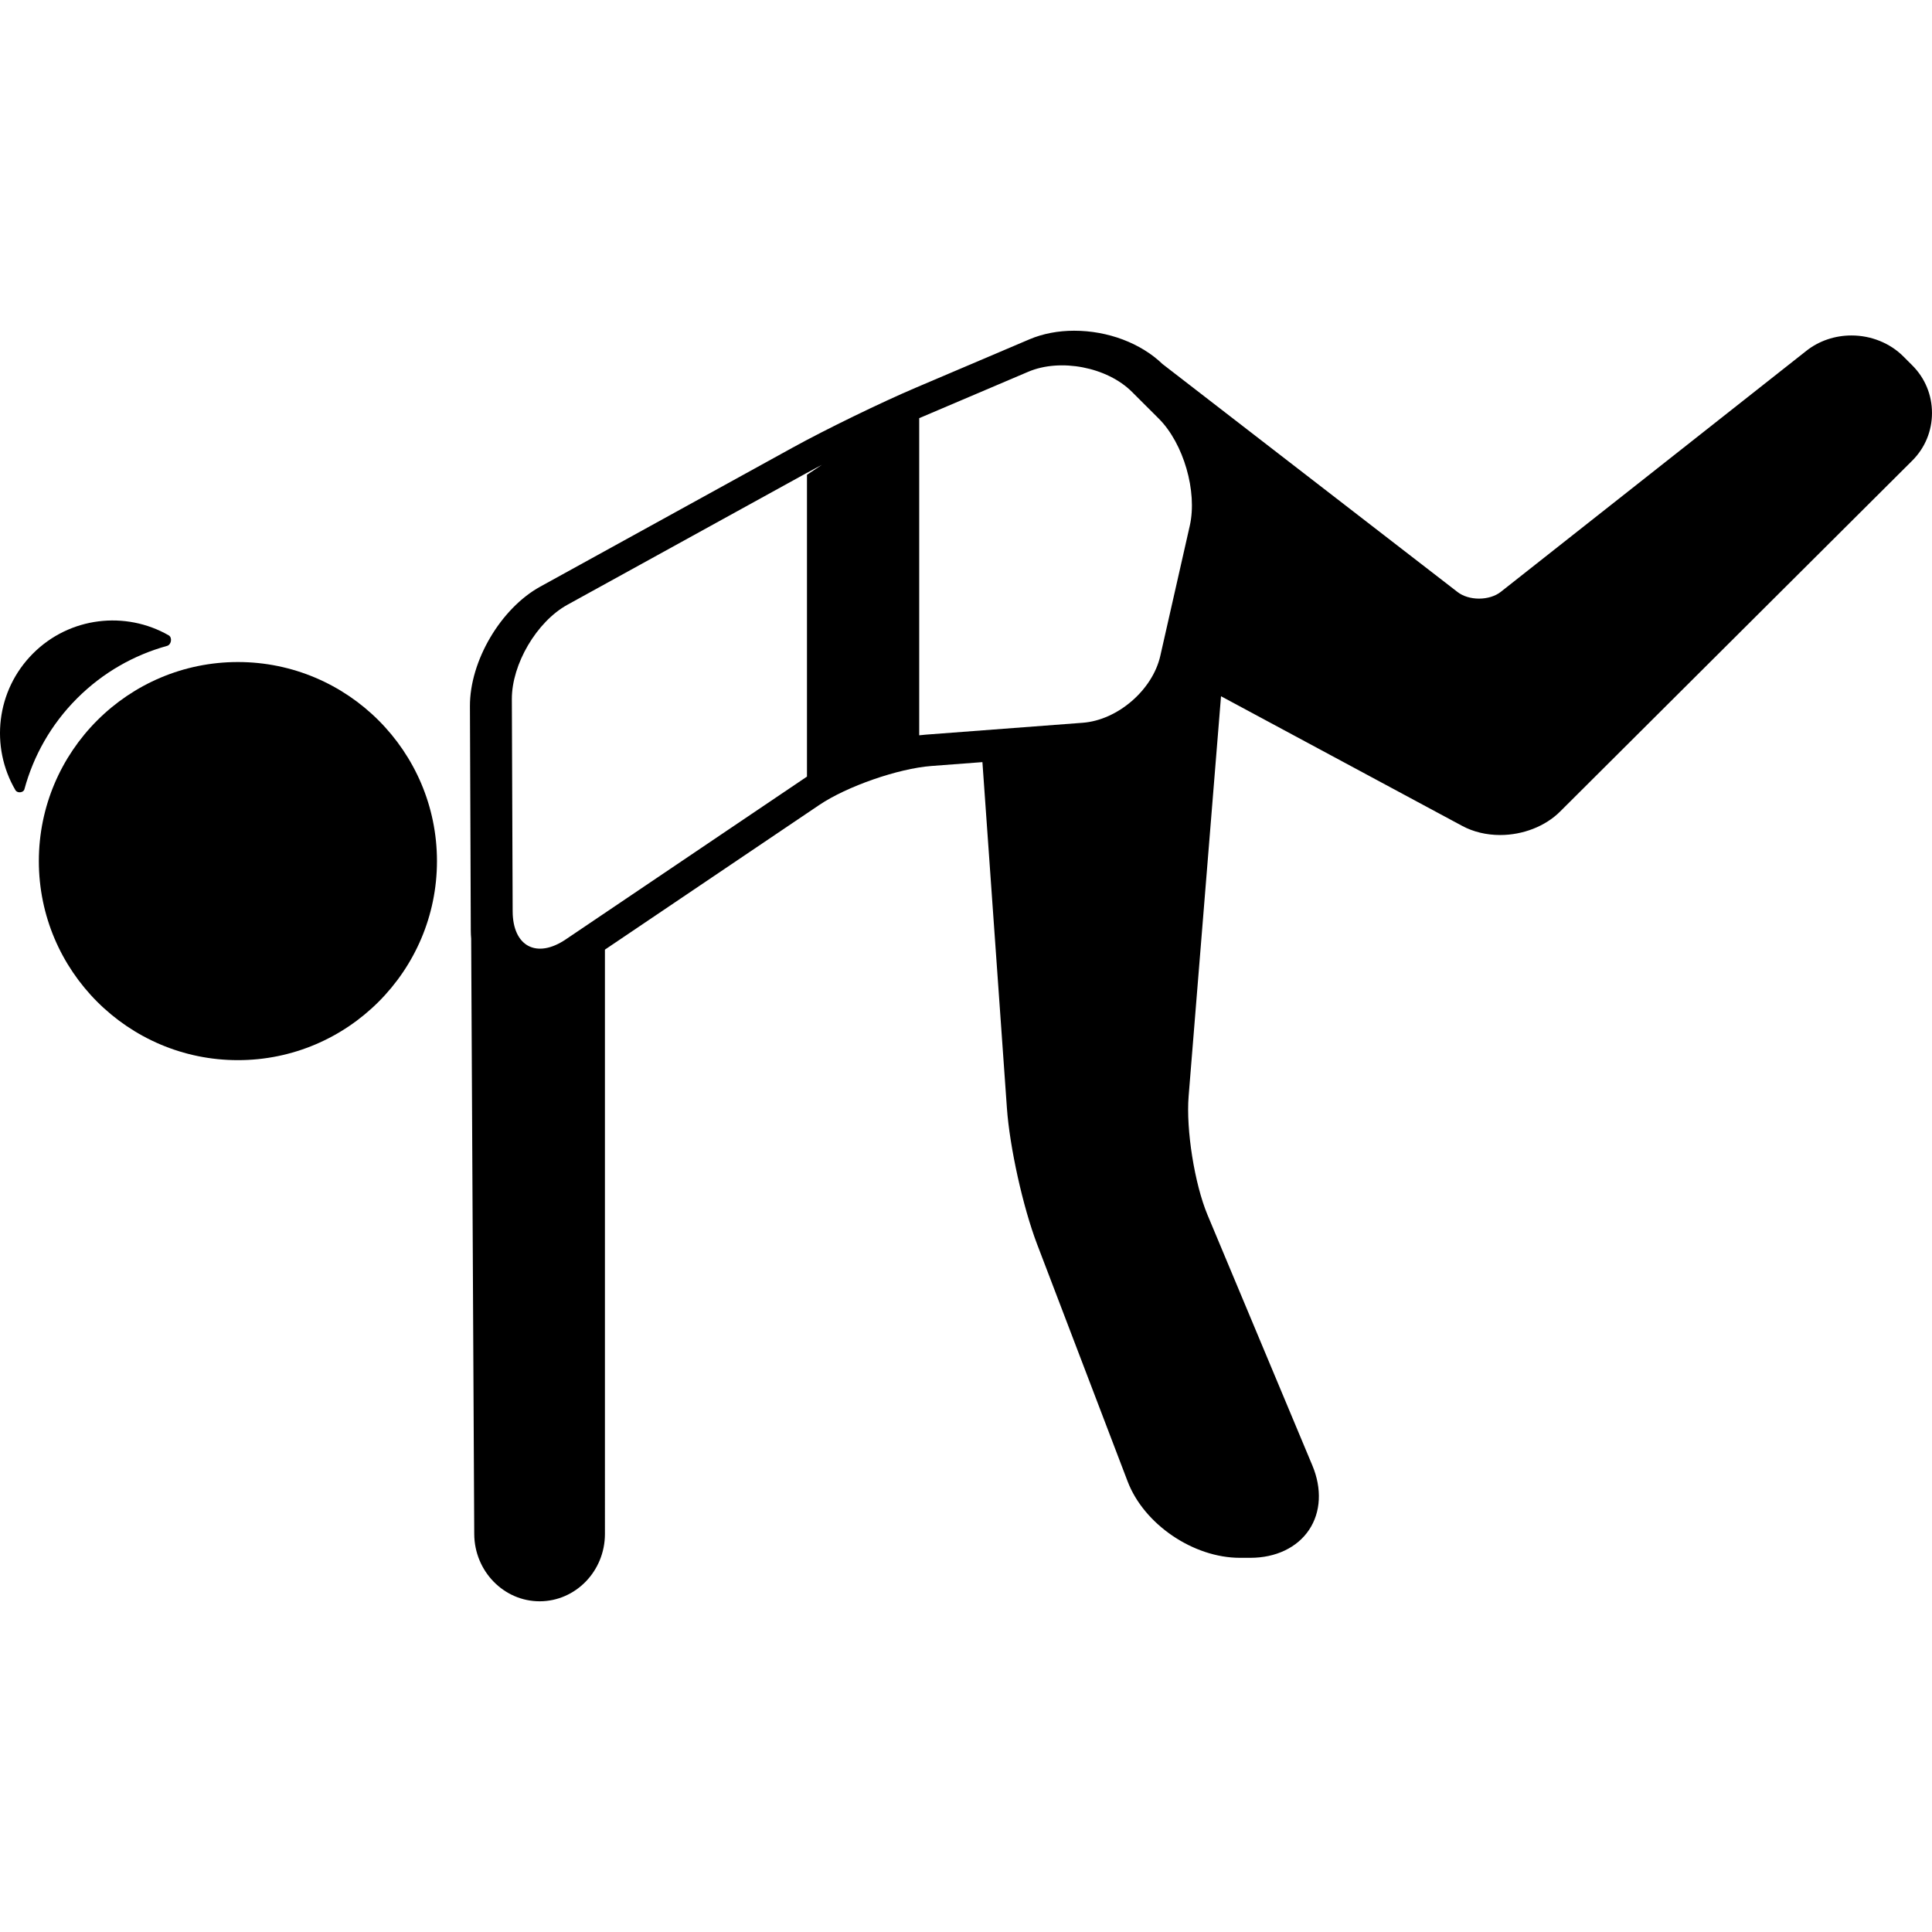 <?xml version="1.0" encoding="iso-8859-1"?>
<!-- Uploaded to: SVG Repo, www.svgrepo.com, Generator: SVG Repo Mixer Tools -->
<!DOCTYPE svg PUBLIC "-//W3C//DTD SVG 1.1//EN" "http://www.w3.org/Graphics/SVG/1.1/DTD/svg11.dtd">
<svg fill="#000000" height="800px" width="800px" version="1.1" id="Capa_1" xmlns="http://www.w3.org/2000/svg" xmlns:xlink="http://www.w3.org/1999/xlink" 
	 viewBox="0 0 430.324 430.324" xml:space="preserve">
<g>
	<path d="M37.21,143.863c0.956-0.264,1.225-1.861,0.356-2.358c-9.589-5.488-22.024-4.141-30.212,4.047
		c-8.254,8.254-9.559,20.823-3.918,30.443c0.434,0.74,1.785,0.592,1.997-0.188c2.012-7.427,5.919-14.443,11.74-20.264
		C22.934,149.781,29.866,145.894,37.21,143.863z"/>
	<path d="M52.99,147.458c-24.447,0-44.337,19.89-44.337,44.337c0,24.448,19.89,44.338,44.337,44.338
		c24.448,0,44.338-19.89,44.338-44.338C97.328,167.348,77.438,147.458,52.99,147.458z"/>
	<path d="M425.946,81.394l-2.014-2.014c-2.961-2.962-7.168-4.66-11.543-4.66c-3.684,0-7.238,1.204-10.011,3.392l-68.103,53.718
		c-1.211,0.955-2.977,1.504-4.845,1.504c-1.831,0-3.567-0.531-4.765-1.456l-65.743-50.803c-4.833-4.646-12.15-7.413-19.679-7.413
		c-3.563,0-6.998,0.66-9.934,1.91l-25.346,10.786c-7.739,3.293-20.029,9.273-27.395,13.331l-56.228,30.971
		c-8.825,4.861-15.708,16.561-15.669,26.636l0.191,49.958c0.002,0.631,0.033,1.235,0.084,1.82l0.684,132.615
		c0.042,8.257,6.574,14.975,14.562,14.975c8.021,0,14.546-6.729,14.546-15V211.516l47.744-32.221
		c6.144-4.146,17.579-8.122,24.971-8.683l11.366-0.86l5.455,77.048c0.617,8.724,3.565,22.031,6.714,30.301l20.175,52.863
		c3.635,9.542,14.621,17.017,25.012,17.017h2.312c5.681,0,10.456-2.278,13.102-6.249c2.618-3.931,2.884-9.142,0.729-14.3
		l-23.37-55.85c-2.878-6.891-4.801-18.983-4.2-26.407l7.216-89.097l53.723,28.882c2.469,1.328,5.391,2.029,8.449,2.029
		c5.075,0,10.063-1.949,13.339-5.214l78.45-78.175c2.832-2.822,4.394-6.587,4.396-10.602
		C430.328,87.985,428.772,84.219,425.946,81.394z M126.003,209.243c-6.468,4.365-11.785,1.552-11.815-6.251l-0.181-47.254
		c-0.03-7.804,5.538-17.269,12.374-21.034l53.185-29.294c1.057-0.582,2.235-1.212,3.481-1.865l-3.306,2.204v67.228L126.003,209.243z
		 M265.007,117.098l-6.565,28.98c-1.724,7.61-9.501,14.319-17.282,14.908l-35.019,2.651c-0.453,0.034-0.922,0.083-1.4,0.14V93.142
		c0.1-0.043,0.208-0.091,0.307-0.133l23.974-10.202c7.18-3.056,17.575-1.046,23.098,4.466l5.978,5.966
		C263.623,98.75,266.731,109.487,265.007,117.098z"/>
</g>
</svg>
